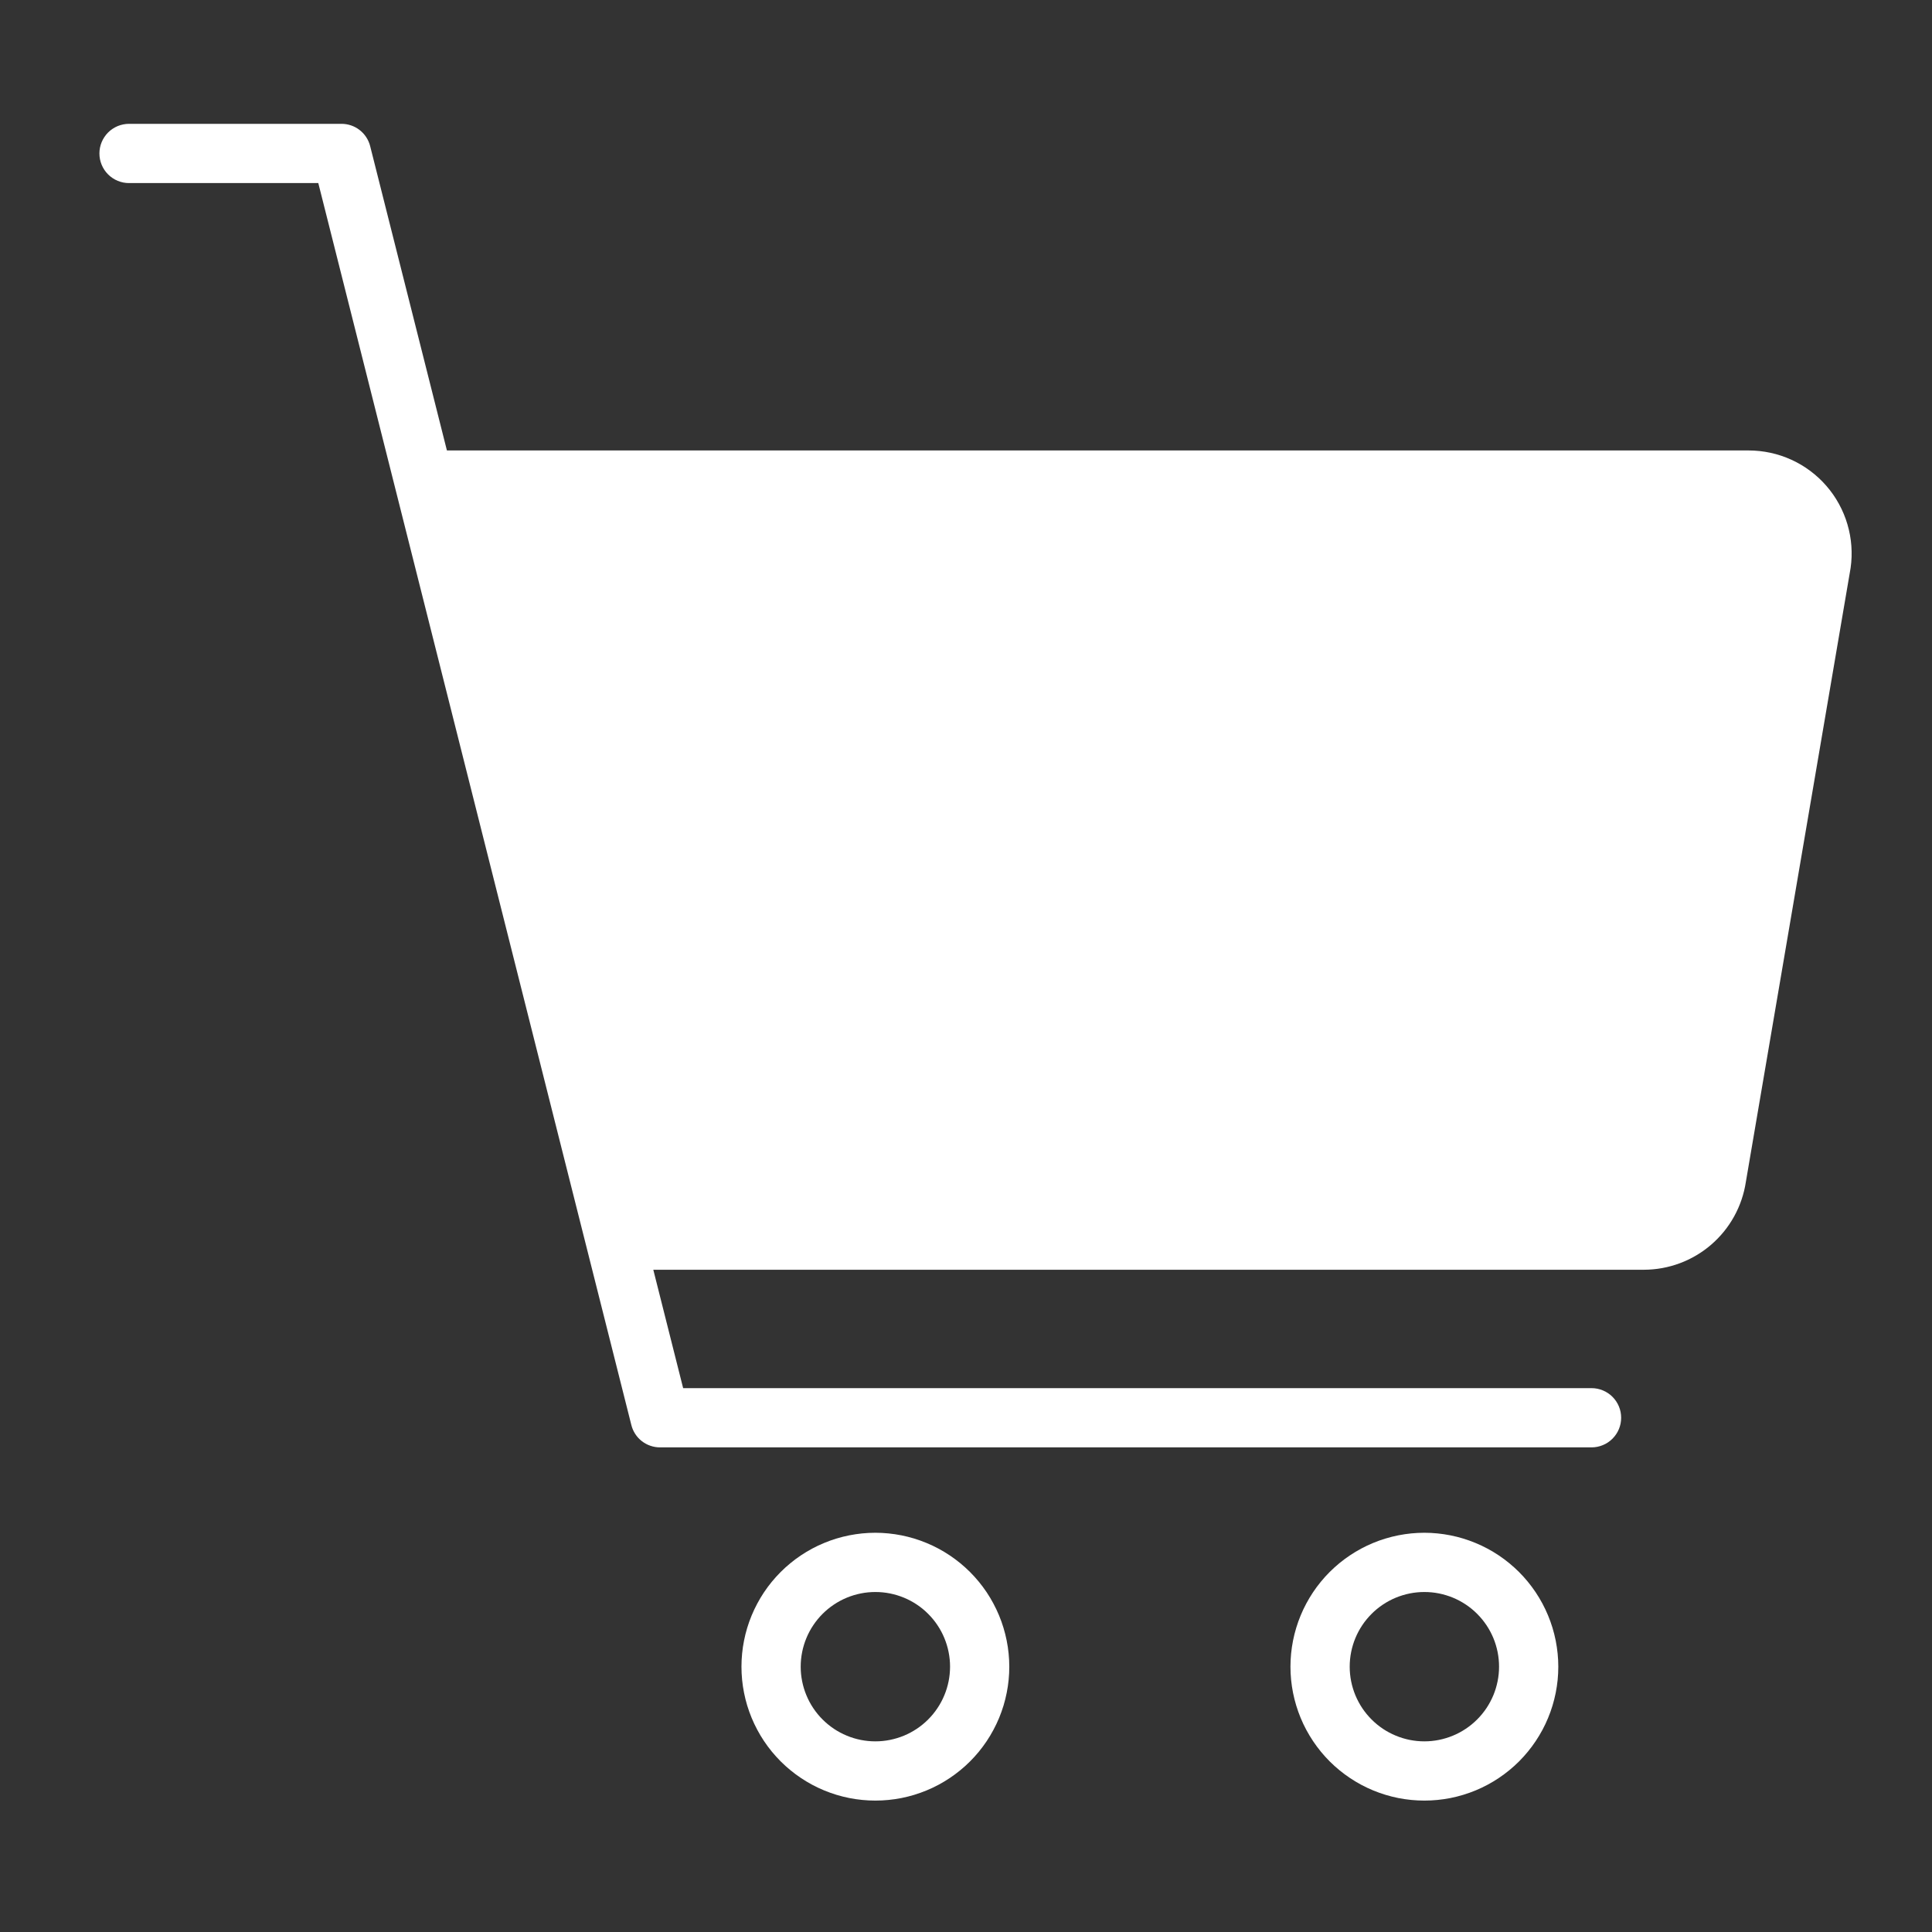 <svg xmlns="http://www.w3.org/2000/svg" xmlns:xlink="http://www.w3.org/1999/xlink" width="500" zoomAndPan="magnify" viewBox="0 0 375 375" height="500" preserveAspectRatio="xMidYMid meet" version="1.0"><rect x="0" y="0" width="375" height="375" fill="#333333" stroke="none"/><defs><clipPath id="3f468283ea"><path d="M 122.219 93.738 L 327 93.738 L 327 243.055 L 122.219 243.055 Z M 122.219 93.738 " clip-rule="nonzero"/></clipPath><clipPath id="9d2fcd05f5"><path d="M 86 89 L 155 89 L 155 244 L 86 244 Z M 86 89 " clip-rule="nonzero"/></clipPath><clipPath id="cc4e4dc098"><path d="M 86.992 96.691 L 124.488 89.121 L 154.027 235.488 L 116.531 243.055 Z M 86.992 96.691 " clip-rule="nonzero"/></clipPath><clipPath id="e0842bf65c"><path d="M 290 89 L 353 89 L 353 244 L 290 244 Z M 290 89 " clip-rule="nonzero"/></clipPath><clipPath id="eb233eb9ea"><path d="M 314.836 89.602 L 352.598 95.719 L 328.707 243.113 L 290.949 236.992 Z M 314.836 89.602 " clip-rule="nonzero"/></clipPath></defs><path fill="#ffffff" d="M 354.5 94.309 C 353.562 93.23 352.52 92.262 351.371 91.406 C 350.227 90.547 349 89.824 347.695 89.23 C 346.395 88.637 345.043 88.191 343.645 87.887 C 342.246 87.586 340.832 87.434 339.398 87.434 L 86.746 87.434 L 71.852 28.379 C 71.695 27.758 71.445 27.18 71.094 26.641 C 70.746 26.105 70.32 25.641 69.812 25.246 C 69.309 24.852 68.754 24.551 68.148 24.344 C 67.539 24.137 66.918 24.035 66.277 24.035 L 25.043 24.035 C 24.668 24.035 24.293 24.074 23.922 24.148 C 23.555 24.223 23.195 24.328 22.844 24.473 C 22.496 24.617 22.164 24.797 21.852 25.004 C 21.535 25.215 21.246 25.453 20.98 25.719 C 20.711 25.988 20.473 26.277 20.266 26.594 C 20.055 26.906 19.879 27.238 19.734 27.586 C 19.59 27.934 19.48 28.293 19.406 28.664 C 19.332 29.035 19.297 29.41 19.297 29.785 C 19.297 30.164 19.332 30.539 19.406 30.906 C 19.48 31.277 19.59 31.637 19.734 31.984 C 19.879 32.336 20.055 32.668 20.266 32.98 C 20.473 33.293 20.711 33.586 20.98 33.852 C 21.246 34.117 21.535 34.355 21.852 34.566 C 22.164 34.777 22.496 34.953 22.844 35.098 C 23.195 35.242 23.555 35.352 23.922 35.426 C 24.293 35.5 24.668 35.535 25.043 35.535 L 61.781 35.535 L 122.543 276.59 C 122.699 277.215 122.949 277.793 123.297 278.328 C 123.648 278.867 124.074 279.332 124.582 279.727 C 125.086 280.117 125.641 280.418 126.246 280.625 C 126.852 280.832 127.477 280.938 128.117 280.934 L 308.914 280.934 C 309.293 280.934 309.668 280.898 310.035 280.824 C 310.406 280.75 310.766 280.641 311.113 280.496 C 311.465 280.352 311.797 280.176 312.109 279.965 C 312.422 279.754 312.715 279.516 312.98 279.25 C 313.246 278.984 313.484 278.691 313.695 278.379 C 313.906 278.066 314.082 277.734 314.227 277.387 C 314.371 277.035 314.48 276.676 314.555 276.309 C 314.629 275.938 314.664 275.562 314.664 275.184 C 314.664 274.809 314.629 274.434 314.555 274.062 C 314.48 273.691 314.371 273.332 314.227 272.984 C 314.082 272.637 313.906 272.305 313.695 271.992 C 313.484 271.676 313.246 271.387 312.98 271.121 C 312.715 270.852 312.422 270.613 312.109 270.406 C 311.797 270.195 311.465 270.02 311.113 269.875 C 310.766 269.73 310.406 269.621 310.035 269.547 C 309.668 269.473 309.293 269.438 308.914 269.438 L 132.598 269.438 L 126.805 246.457 L 319.094 246.457 C 320.285 246.453 321.461 246.348 322.633 246.133 C 323.801 245.922 324.941 245.605 326.055 245.191 C 327.168 244.777 328.234 244.266 329.258 243.66 C 330.281 243.055 331.242 242.367 332.141 241.59 C 333.039 240.812 333.863 239.965 334.613 239.043 C 335.363 238.121 336.023 237.137 336.598 236.098 C 337.172 235.059 337.652 233.977 338.031 232.852 C 338.414 231.727 338.695 230.574 338.871 229.402 L 359.203 110.238 C 359.406 108.816 359.453 107.395 359.348 105.965 C 359.246 104.539 358.988 103.137 358.582 101.762 C 358.18 100.387 357.629 99.074 356.941 97.816 C 356.254 96.559 355.441 95.391 354.5 94.309 Z M 347.844 108.441 L 327.512 227.637 C 327.438 228.141 327.324 228.633 327.164 229.113 C 327 229.594 326.801 230.059 326.559 230.504 C 326.312 230.949 326.035 231.371 325.715 231.766 C 325.398 232.164 325.047 232.527 324.664 232.859 C 324.281 233.195 323.871 233.492 323.434 233.75 C 323 234.012 322.543 234.23 322.066 234.41 C 321.594 234.59 321.105 234.727 320.605 234.816 C 320.105 234.91 319.602 234.957 319.094 234.957 L 123.906 234.957 L 89.617 98.926 L 339.406 98.926 C 340.008 98.93 340.602 98.992 341.188 99.117 C 341.773 99.246 342.344 99.43 342.891 99.68 C 343.438 99.926 343.953 100.227 344.438 100.582 C 344.922 100.938 345.363 101.34 345.762 101.789 C 346.16 102.238 346.508 102.727 346.805 103.25 C 347.102 103.773 347.34 104.32 347.52 104.895 C 347.699 105.465 347.816 106.051 347.871 106.652 C 347.93 107.25 347.922 107.848 347.852 108.441 Z M 347.844 108.441 " fill-opacity="1" fill-rule="nonzero"/><path fill="#ffffff" d="M 169.91 297.508 C 169.059 297.508 168.211 297.551 167.363 297.633 C 166.516 297.719 165.676 297.844 164.84 298.008 C 164.004 298.176 163.18 298.379 162.363 298.629 C 161.551 298.875 160.75 299.16 159.965 299.488 C 159.176 299.812 158.406 300.176 157.656 300.578 C 156.906 300.98 156.176 301.418 155.469 301.891 C 154.762 302.363 154.078 302.867 153.422 303.41 C 152.762 303.949 152.133 304.52 151.531 305.121 C 150.93 305.723 150.359 306.355 149.816 307.012 C 149.277 307.668 148.77 308.352 148.297 309.059 C 147.824 309.77 147.387 310.496 146.988 311.25 C 146.586 312 146.223 312.77 145.895 313.555 C 145.57 314.34 145.285 315.141 145.035 315.957 C 144.789 316.77 144.582 317.594 144.418 318.43 C 144.25 319.266 144.125 320.105 144.043 320.953 C 143.961 321.801 143.918 322.648 143.918 323.5 C 143.918 324.352 143.961 325.203 144.043 326.051 C 144.125 326.895 144.25 327.738 144.418 328.574 C 144.582 329.406 144.789 330.23 145.035 331.047 C 145.285 331.859 145.57 332.66 145.895 333.449 C 146.223 334.234 146.586 335.004 146.988 335.754 C 147.387 336.504 147.824 337.234 148.297 337.941 C 148.77 338.648 149.277 339.332 149.816 339.992 C 150.359 340.648 150.93 341.277 151.531 341.883 C 152.133 342.484 152.762 343.055 153.422 343.594 C 154.078 344.133 154.762 344.641 155.469 345.113 C 156.176 345.586 156.906 346.023 157.656 346.426 C 158.406 346.828 159.176 347.191 159.965 347.516 C 160.75 347.84 161.551 348.129 162.363 348.375 C 163.18 348.621 164.004 348.828 164.84 348.996 C 165.676 349.16 166.516 349.285 167.363 349.367 C 168.211 349.453 169.059 349.492 169.91 349.492 C 170.762 349.492 171.609 349.453 172.457 349.367 C 173.305 349.285 174.145 349.16 174.98 348.996 C 175.816 348.828 176.641 348.621 177.457 348.375 C 178.27 348.129 179.07 347.84 179.855 347.516 C 180.645 347.191 181.414 346.828 182.164 346.426 C 182.914 346.023 183.645 345.586 184.352 345.113 C 185.059 344.641 185.742 344.133 186.398 343.594 C 187.059 343.055 187.688 342.484 188.289 341.883 C 188.891 341.277 189.465 340.648 190.004 339.992 C 190.543 339.332 191.051 338.648 191.523 337.941 C 191.996 337.234 192.434 336.504 192.832 335.754 C 193.234 335.004 193.598 334.234 193.926 333.449 C 194.25 332.66 194.535 331.859 194.785 331.047 C 195.031 330.23 195.238 329.406 195.402 328.57 C 195.57 327.738 195.695 326.895 195.777 326.051 C 195.863 325.203 195.902 324.352 195.902 323.5 C 195.902 322.648 195.859 321.801 195.773 320.953 C 195.691 320.109 195.566 319.266 195.398 318.434 C 195.23 317.598 195.023 316.773 194.777 315.961 C 194.531 315.145 194.242 314.344 193.918 313.559 C 193.59 312.773 193.227 312.004 192.824 311.254 C 192.426 310.504 191.988 309.773 191.516 309.066 C 191.039 308.359 190.535 307.676 189.996 307.02 C 189.453 306.363 188.883 305.73 188.281 305.129 C 187.68 304.527 187.051 303.957 186.391 303.418 C 185.734 302.879 185.051 302.371 184.344 301.898 C 183.637 301.426 182.906 300.988 182.156 300.586 C 181.406 300.184 180.641 299.82 179.852 299.496 C 179.066 299.168 178.266 298.883 177.453 298.633 C 176.637 298.387 175.812 298.18 174.98 298.012 C 174.145 297.848 173.305 297.719 172.457 297.637 C 171.609 297.551 170.762 297.508 169.91 297.508 Z M 169.91 337.996 C 168.957 337.996 168.016 337.902 167.082 337.719 C 166.148 337.531 165.242 337.258 164.363 336.891 C 163.484 336.527 162.648 336.082 161.859 335.555 C 161.066 335.023 160.336 334.422 159.66 333.75 C 158.988 333.078 158.387 332.344 157.859 331.555 C 157.328 330.762 156.883 329.926 156.52 329.047 C 156.156 328.168 155.879 327.262 155.695 326.328 C 155.508 325.395 155.414 324.453 155.414 323.5 C 155.414 322.551 155.508 321.605 155.695 320.672 C 155.879 319.738 156.156 318.832 156.52 317.953 C 156.883 317.074 157.328 316.238 157.859 315.449 C 158.387 314.656 158.988 313.926 159.66 313.254 C 160.336 312.578 161.066 311.977 161.859 311.449 C 162.648 310.922 163.484 310.473 164.363 310.109 C 165.242 309.746 166.148 309.473 167.082 309.285 C 168.016 309.098 168.957 309.008 169.91 309.008 C 170.863 309.008 171.805 309.098 172.738 309.285 C 173.672 309.473 174.578 309.746 175.457 310.109 C 176.336 310.473 177.172 310.922 177.965 311.449 C 178.754 311.977 179.488 312.578 180.16 313.254 C 180.832 313.926 181.434 314.656 181.961 315.449 C 182.492 316.238 182.938 317.074 183.301 317.953 C 183.664 318.832 183.941 319.738 184.125 320.672 C 184.312 321.605 184.406 322.551 184.406 323.5 C 184.402 324.453 184.312 325.395 184.125 326.328 C 183.938 327.262 183.664 328.168 183.297 329.047 C 182.934 329.926 182.488 330.762 181.957 331.551 C 181.43 332.344 180.828 333.074 180.156 333.746 C 179.484 334.422 178.75 335.02 177.961 335.551 C 177.168 336.078 176.336 336.523 175.457 336.891 C 174.578 337.254 173.672 337.527 172.738 337.715 C 171.805 337.902 170.863 337.996 169.91 337.996 Z M 169.91 337.996 " fill-opacity="1" fill-rule="nonzero"/><path fill="#ffffff" d="M 276.473 297.508 C 275.621 297.508 274.77 297.551 273.922 297.633 C 273.078 297.719 272.234 297.844 271.398 298.008 C 270.566 298.176 269.742 298.379 268.926 298.629 C 268.109 298.875 267.312 299.16 266.523 299.488 C 265.738 299.812 264.969 300.176 264.219 300.578 C 263.469 300.98 262.738 301.418 262.031 301.891 C 261.324 302.363 260.641 302.867 259.98 303.41 C 259.324 303.949 258.695 304.52 258.09 305.121 C 257.488 305.723 256.918 306.355 256.379 307.012 C 255.84 307.668 255.332 308.352 254.859 309.059 C 254.387 309.77 253.949 310.496 253.547 311.25 C 253.145 312 252.781 312.77 252.457 313.555 C 252.133 314.34 251.844 315.141 251.598 315.957 C 251.352 316.77 251.145 317.594 250.977 318.43 C 250.812 319.266 250.688 320.105 250.602 320.953 C 250.52 321.801 250.477 322.648 250.477 323.5 C 250.477 324.352 250.52 325.203 250.602 326.051 C 250.688 326.895 250.812 327.738 250.977 328.574 C 251.145 329.406 251.352 330.23 251.598 331.047 C 251.844 331.859 252.133 332.66 252.457 333.449 C 252.781 334.234 253.145 335.004 253.547 335.754 C 253.949 336.504 254.387 337.234 254.859 337.941 C 255.332 338.648 255.84 339.332 256.379 339.992 C 256.918 340.648 257.488 341.277 258.09 341.883 C 258.695 342.484 259.324 343.055 259.98 343.594 C 260.641 344.133 261.324 344.641 262.031 345.113 C 262.738 345.586 263.469 346.023 264.219 346.426 C 264.969 346.828 265.738 347.191 266.523 347.516 C 267.312 347.84 268.109 348.129 268.926 348.375 C 269.742 348.621 270.566 348.828 271.398 348.996 C 272.234 349.16 273.078 349.285 273.922 349.367 C 274.77 349.453 275.621 349.492 276.473 349.492 C 277.324 349.492 278.172 349.453 279.02 349.367 C 279.867 349.285 280.707 349.16 281.543 348.996 C 282.379 348.828 283.203 348.621 284.016 348.375 C 284.832 348.129 285.633 347.84 286.418 347.516 C 287.203 347.191 287.973 346.828 288.723 346.426 C 289.477 346.023 290.203 345.586 290.91 345.113 C 291.621 344.641 292.301 344.133 292.961 343.594 C 293.617 343.055 294.25 342.484 294.852 341.883 C 295.453 341.277 296.023 340.648 296.562 339.992 C 297.105 339.332 297.609 338.648 298.082 337.941 C 298.555 337.234 298.992 336.504 299.395 335.754 C 299.797 335.004 300.16 334.234 300.484 333.449 C 300.812 332.66 301.098 331.859 301.344 331.047 C 301.59 330.23 301.797 329.406 301.965 328.57 C 302.129 327.738 302.254 326.895 302.34 326.051 C 302.422 325.203 302.465 324.352 302.465 323.5 C 302.465 322.648 302.422 321.801 302.336 320.953 C 302.25 320.109 302.125 319.266 301.961 318.434 C 301.793 317.598 301.586 316.773 301.34 315.961 C 301.09 315.145 300.805 314.344 300.477 313.559 C 300.152 312.773 299.789 312.004 299.387 311.254 C 298.984 310.504 298.547 309.773 298.074 309.066 C 297.602 308.359 297.094 307.676 296.555 307.02 C 296.016 306.363 295.445 305.73 294.844 305.129 C 294.242 304.527 293.609 303.957 292.953 303.418 C 292.297 302.879 291.613 302.371 290.906 301.898 C 290.199 301.426 289.469 300.988 288.719 300.586 C 287.969 300.184 287.199 299.82 286.414 299.496 C 285.629 299.168 284.828 298.883 284.012 298.633 C 283.199 298.387 282.375 298.18 281.539 298.012 C 280.707 297.848 279.863 297.719 279.02 297.637 C 278.172 297.551 277.32 297.508 276.473 297.508 Z M 276.473 337.996 C 275.52 337.996 274.578 337.902 273.645 337.719 C 272.711 337.531 271.805 337.258 270.926 336.891 C 270.047 336.527 269.211 336.082 268.418 335.555 C 267.625 335.023 266.895 334.422 266.223 333.75 C 265.551 333.078 264.949 332.344 264.418 331.555 C 263.891 330.762 263.445 329.926 263.078 329.047 C 262.715 328.168 262.441 327.262 262.254 326.328 C 262.07 325.395 261.977 324.453 261.977 323.5 C 261.977 322.551 262.07 321.605 262.254 320.672 C 262.441 319.738 262.715 318.832 263.078 317.953 C 263.445 317.074 263.891 316.238 264.418 315.449 C 264.949 314.656 265.551 313.926 266.223 313.254 C 266.895 312.578 267.625 311.977 268.418 311.449 C 269.211 310.922 270.047 310.473 270.926 310.109 C 271.805 309.746 272.711 309.473 273.645 309.285 C 274.578 309.098 275.52 309.008 276.473 309.008 C 277.422 309.008 278.367 309.098 279.301 309.285 C 280.23 309.473 281.137 309.746 282.02 310.109 C 282.898 310.473 283.734 310.922 284.523 311.449 C 285.316 311.977 286.047 312.578 286.719 313.254 C 287.395 313.926 287.992 314.656 288.523 315.449 C 289.051 316.238 289.5 317.074 289.863 317.953 C 290.227 318.832 290.5 319.738 290.688 320.672 C 290.871 321.605 290.965 322.551 290.965 323.5 C 290.965 324.453 290.871 325.395 290.684 326.328 C 290.496 327.262 290.223 328.168 289.859 329.047 C 289.492 329.926 289.047 330.758 288.52 331.551 C 287.988 332.34 287.387 333.074 286.715 333.746 C 286.043 334.418 285.312 335.02 284.52 335.547 C 283.73 336.078 282.895 336.523 282.016 336.887 C 281.137 337.254 280.23 337.527 279.297 337.715 C 278.363 337.902 277.422 337.996 276.473 337.996 Z M 276.473 337.996 " fill-opacity="1" fill-rule="nonzero"/><g clip-path="url(#3f468283ea)"><path fill="#ffffff" d="M 122.219 93.738 L 326.945 93.738 L 326.945 243.055 L 122.219 243.055 Z M 122.219 93.738 " fill-opacity="1" fill-rule="nonzero"/></g><g clip-path="url(#9d2fcd05f5)"><g clip-path="url(#cc4e4dc098)"><path fill="#ffffff" d="M 86.992 96.691 L 124.488 89.121 L 154.02 235.449 L 116.523 243.016 Z M 86.992 96.691 " fill-opacity="1" fill-rule="nonzero"/></g></g><g clip-path="url(#e0842bf65c)"><g clip-path="url(#eb233eb9ea)"><path fill="#ffffff" d="M 314.836 89.602 L 352.598 95.719 L 328.715 243.07 L 290.957 236.953 Z M 314.836 89.602 " fill-opacity="1" fill-rule="nonzero"/></g></g></svg>